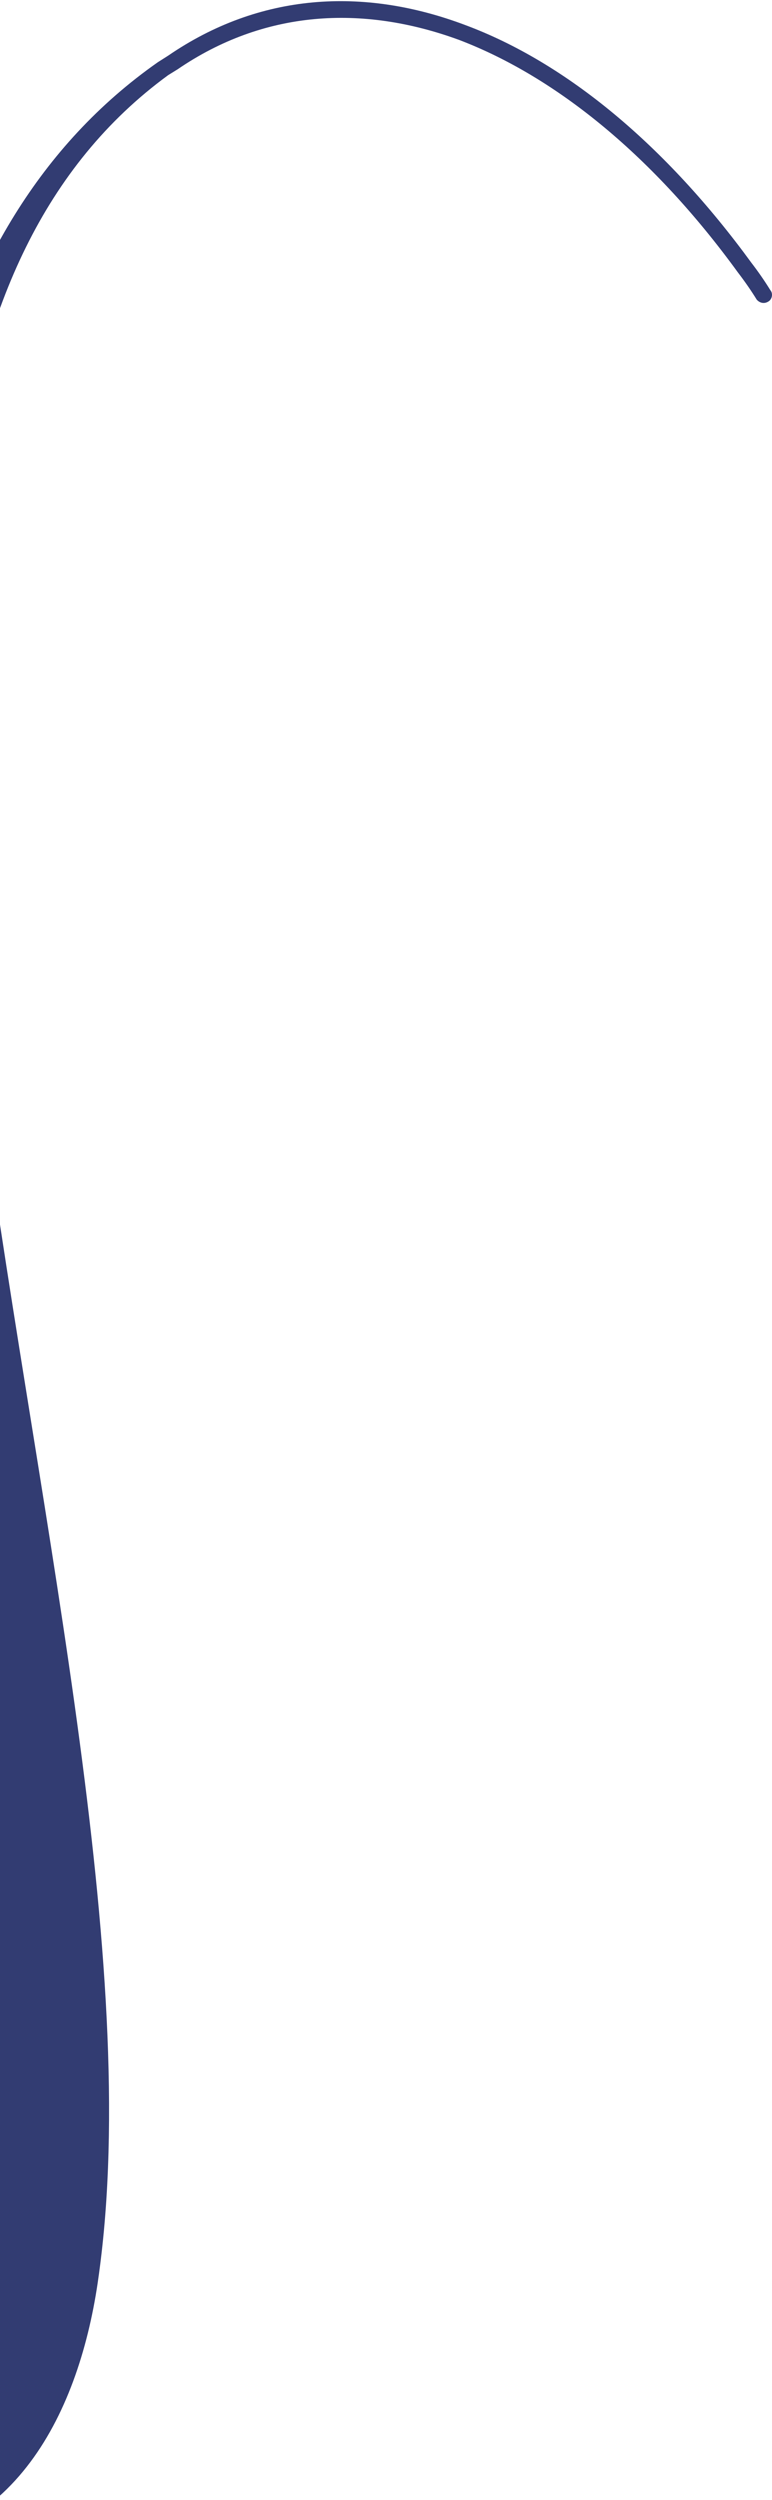 <svg xmlns="http://www.w3.org/2000/svg" width="114" height="369" viewBox="0 0 114 369">
    <path fill="#323C72" fill-rule="evenodd" d="M-22.194 376.16c23.807.503 33.69-19.625 36.604-39.1.144-.962.275-1.936.4-2.919.018-.134.032-.27.05-.409C26.452 240.21-48.526 64.684 24.842 11.086l1.376-.85C38.925 1.54 53.422.619 67.803 5.895c14.484 5.523 28.845 17.36 41.144 34.293.974 1.27 1.945 2.655 2.793 4.033.438.51 1.14.683 1.77.254.499-.318.68-1.141.242-1.652-.847-1.376-1.812-2.762-2.788-4.03C98.331 21.474 83.644 9.252 68.69 3.692 53.62-1.992 38.285-1.017 24.824 8.22l-1.509.958c-35.042 24.567-40.95 72.882-38.183 122.367.035.638.076 1.277.113 1.915.055.89.108 1.78.167 2.669.066 1.006.139 2.01.208 3.016l.073.968c2.806 37.891 10.002 75.732 12.487 103.336 1.695 18.39 1.023 33.494-2.39 46.96-12.703 41.518-43.995 31.25-43.79 59.788.24 15.654 10.322 25.734 25.806 25.963"/>
</svg>

